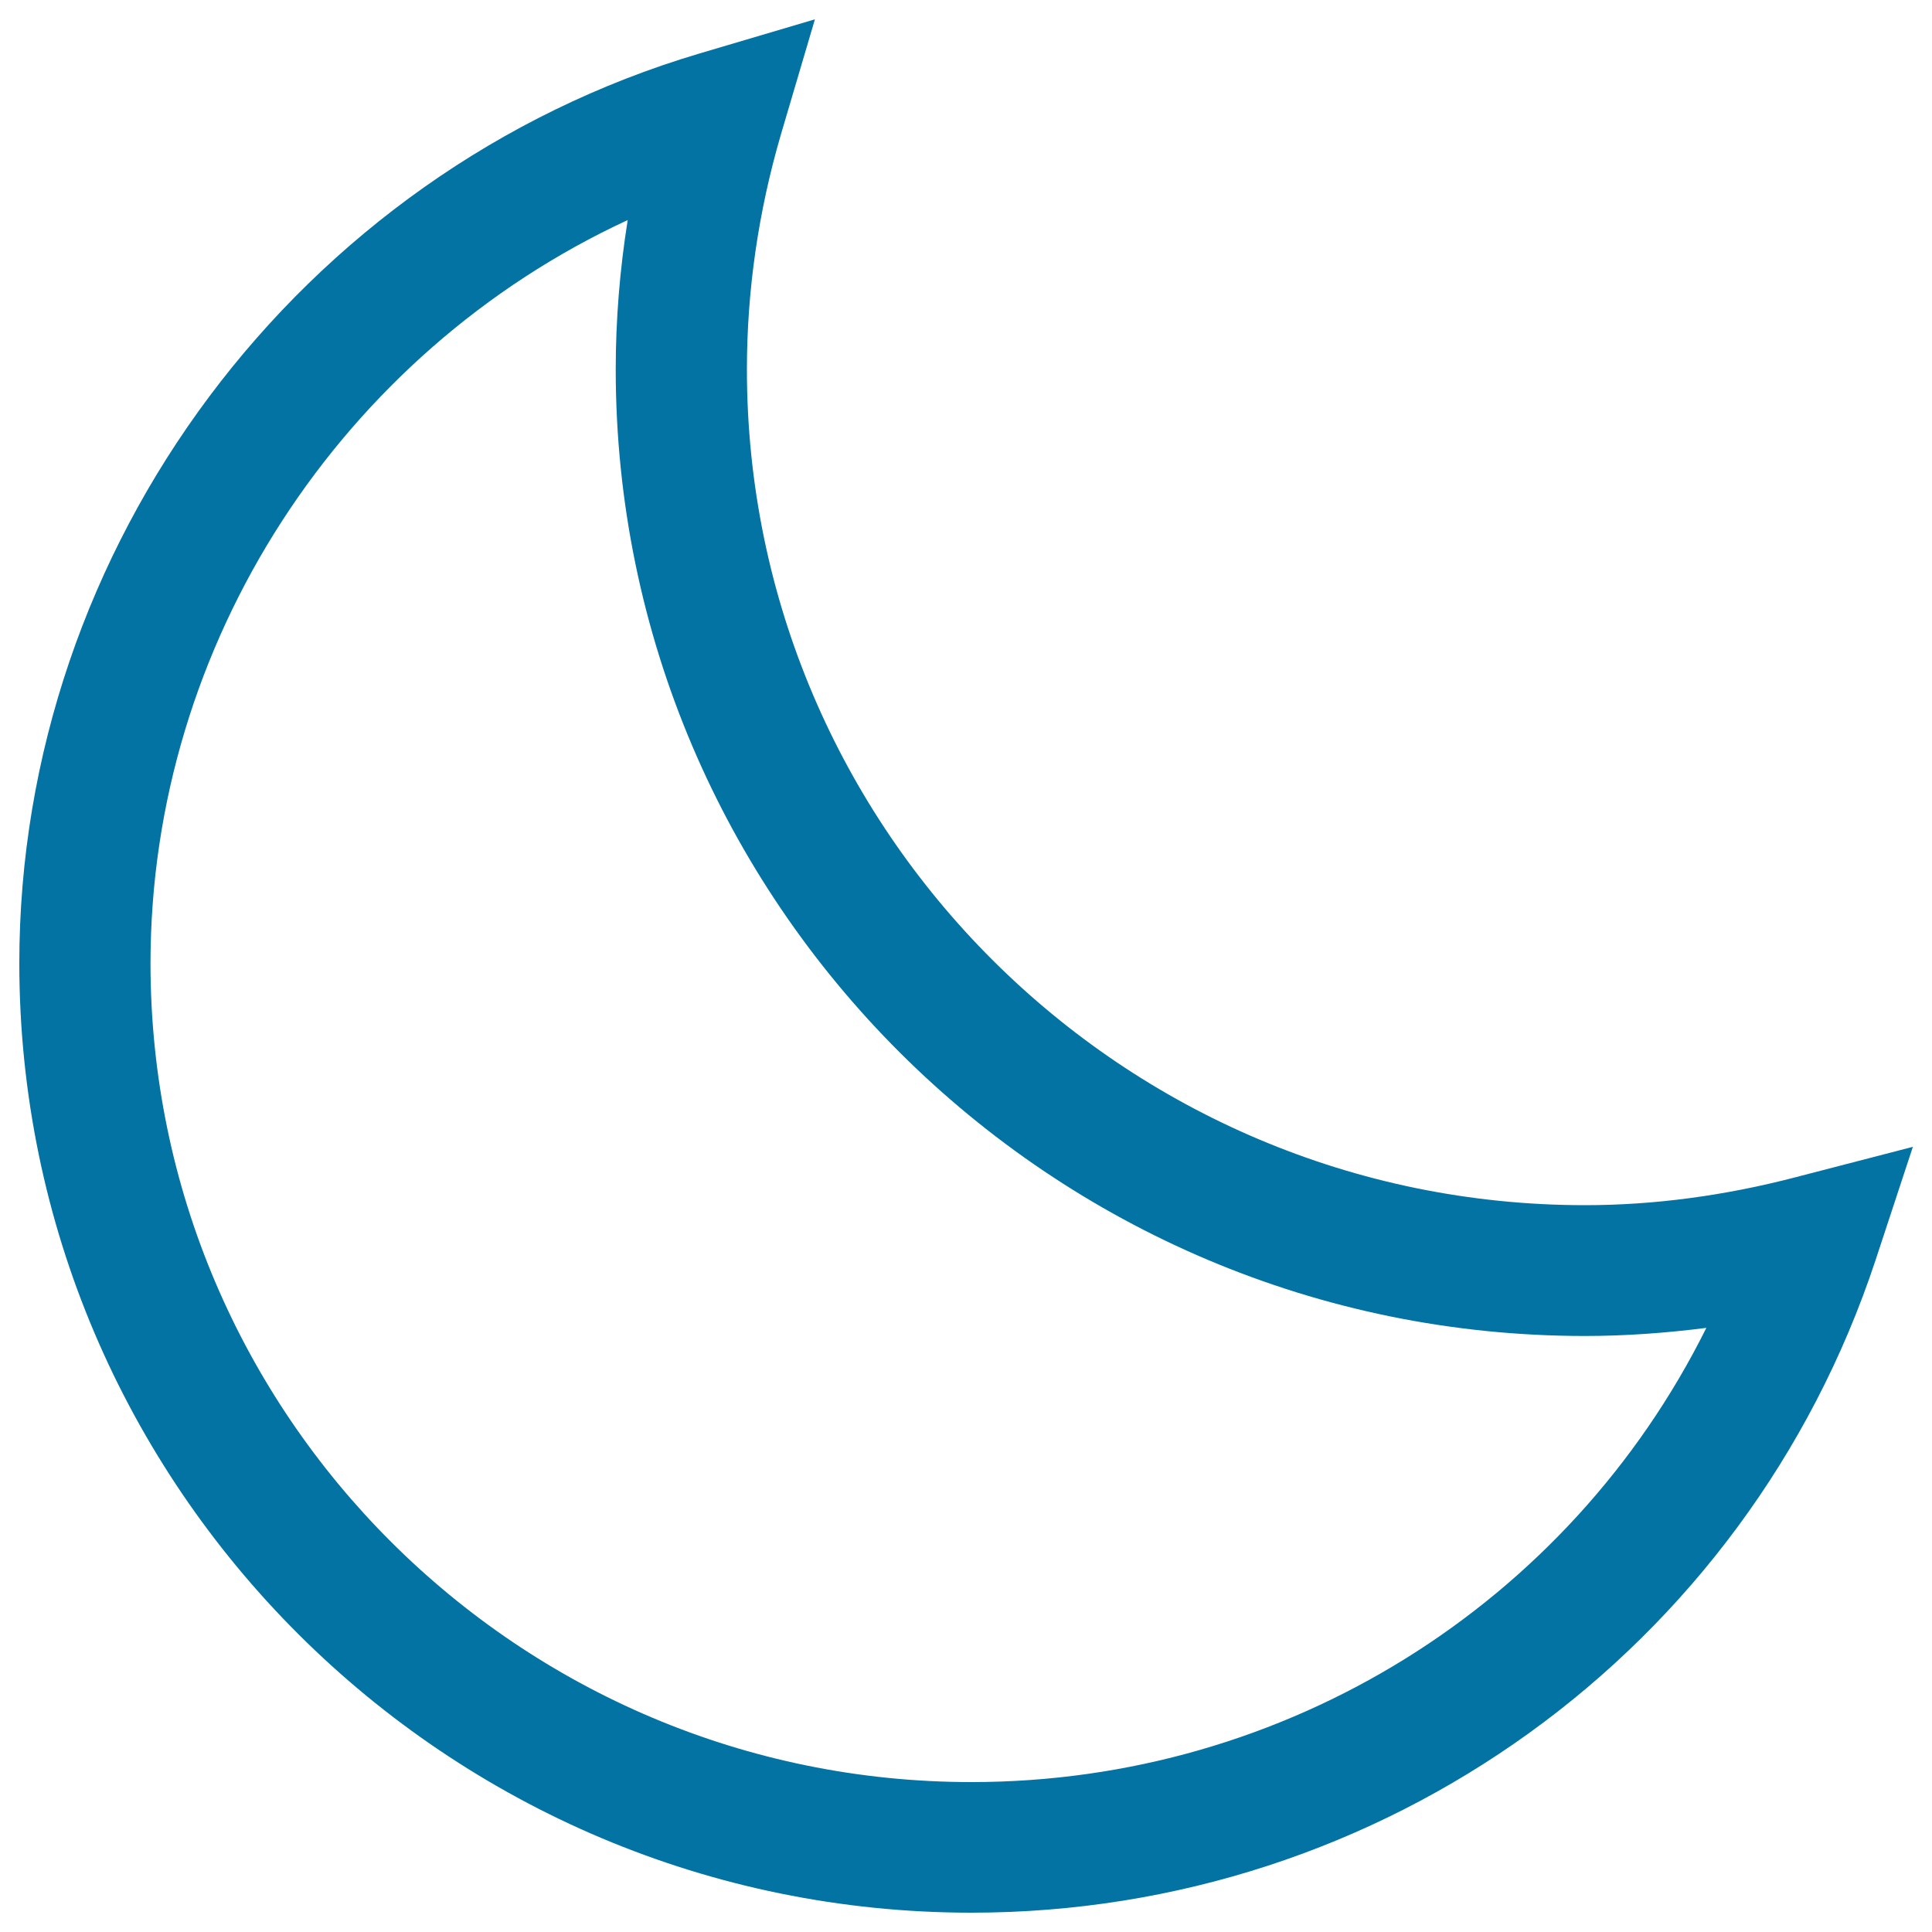 <svg xmlns="http://www.w3.org/2000/svg" viewBox="0 0 1000 1000" style="fill:#0273a2">
<title>Clear Night SVG icon</title>
<path d="M502.8,990C231.1,990,10,769.6,10,498.5C10,282.8,154.8,89.2,362,27.7L421.8,10l-17.6,59.6c-11.7,40-17.6,80.9-17.6,121.6c0,238.5,194.5,432.6,433.8,432.6c35.7,0,72.5-4.9,109.5-14.6l60.2-15.6l-19.4,58.9C903.8,854.4,715.8,990,502.8,990z M324.9,113.9c-148,68.5-247,219-247,384.7c0,233.7,190.6,423.8,424.9,423.8c163.3,0,309.5-92.4,380.4-235.1c-21.1,2.7-42.2,4.2-62.9,4.2c-276.6,0-501.6-224.4-501.6-500.3C318.7,165.4,320.8,139.6,324.9,113.9z"/>
</svg>